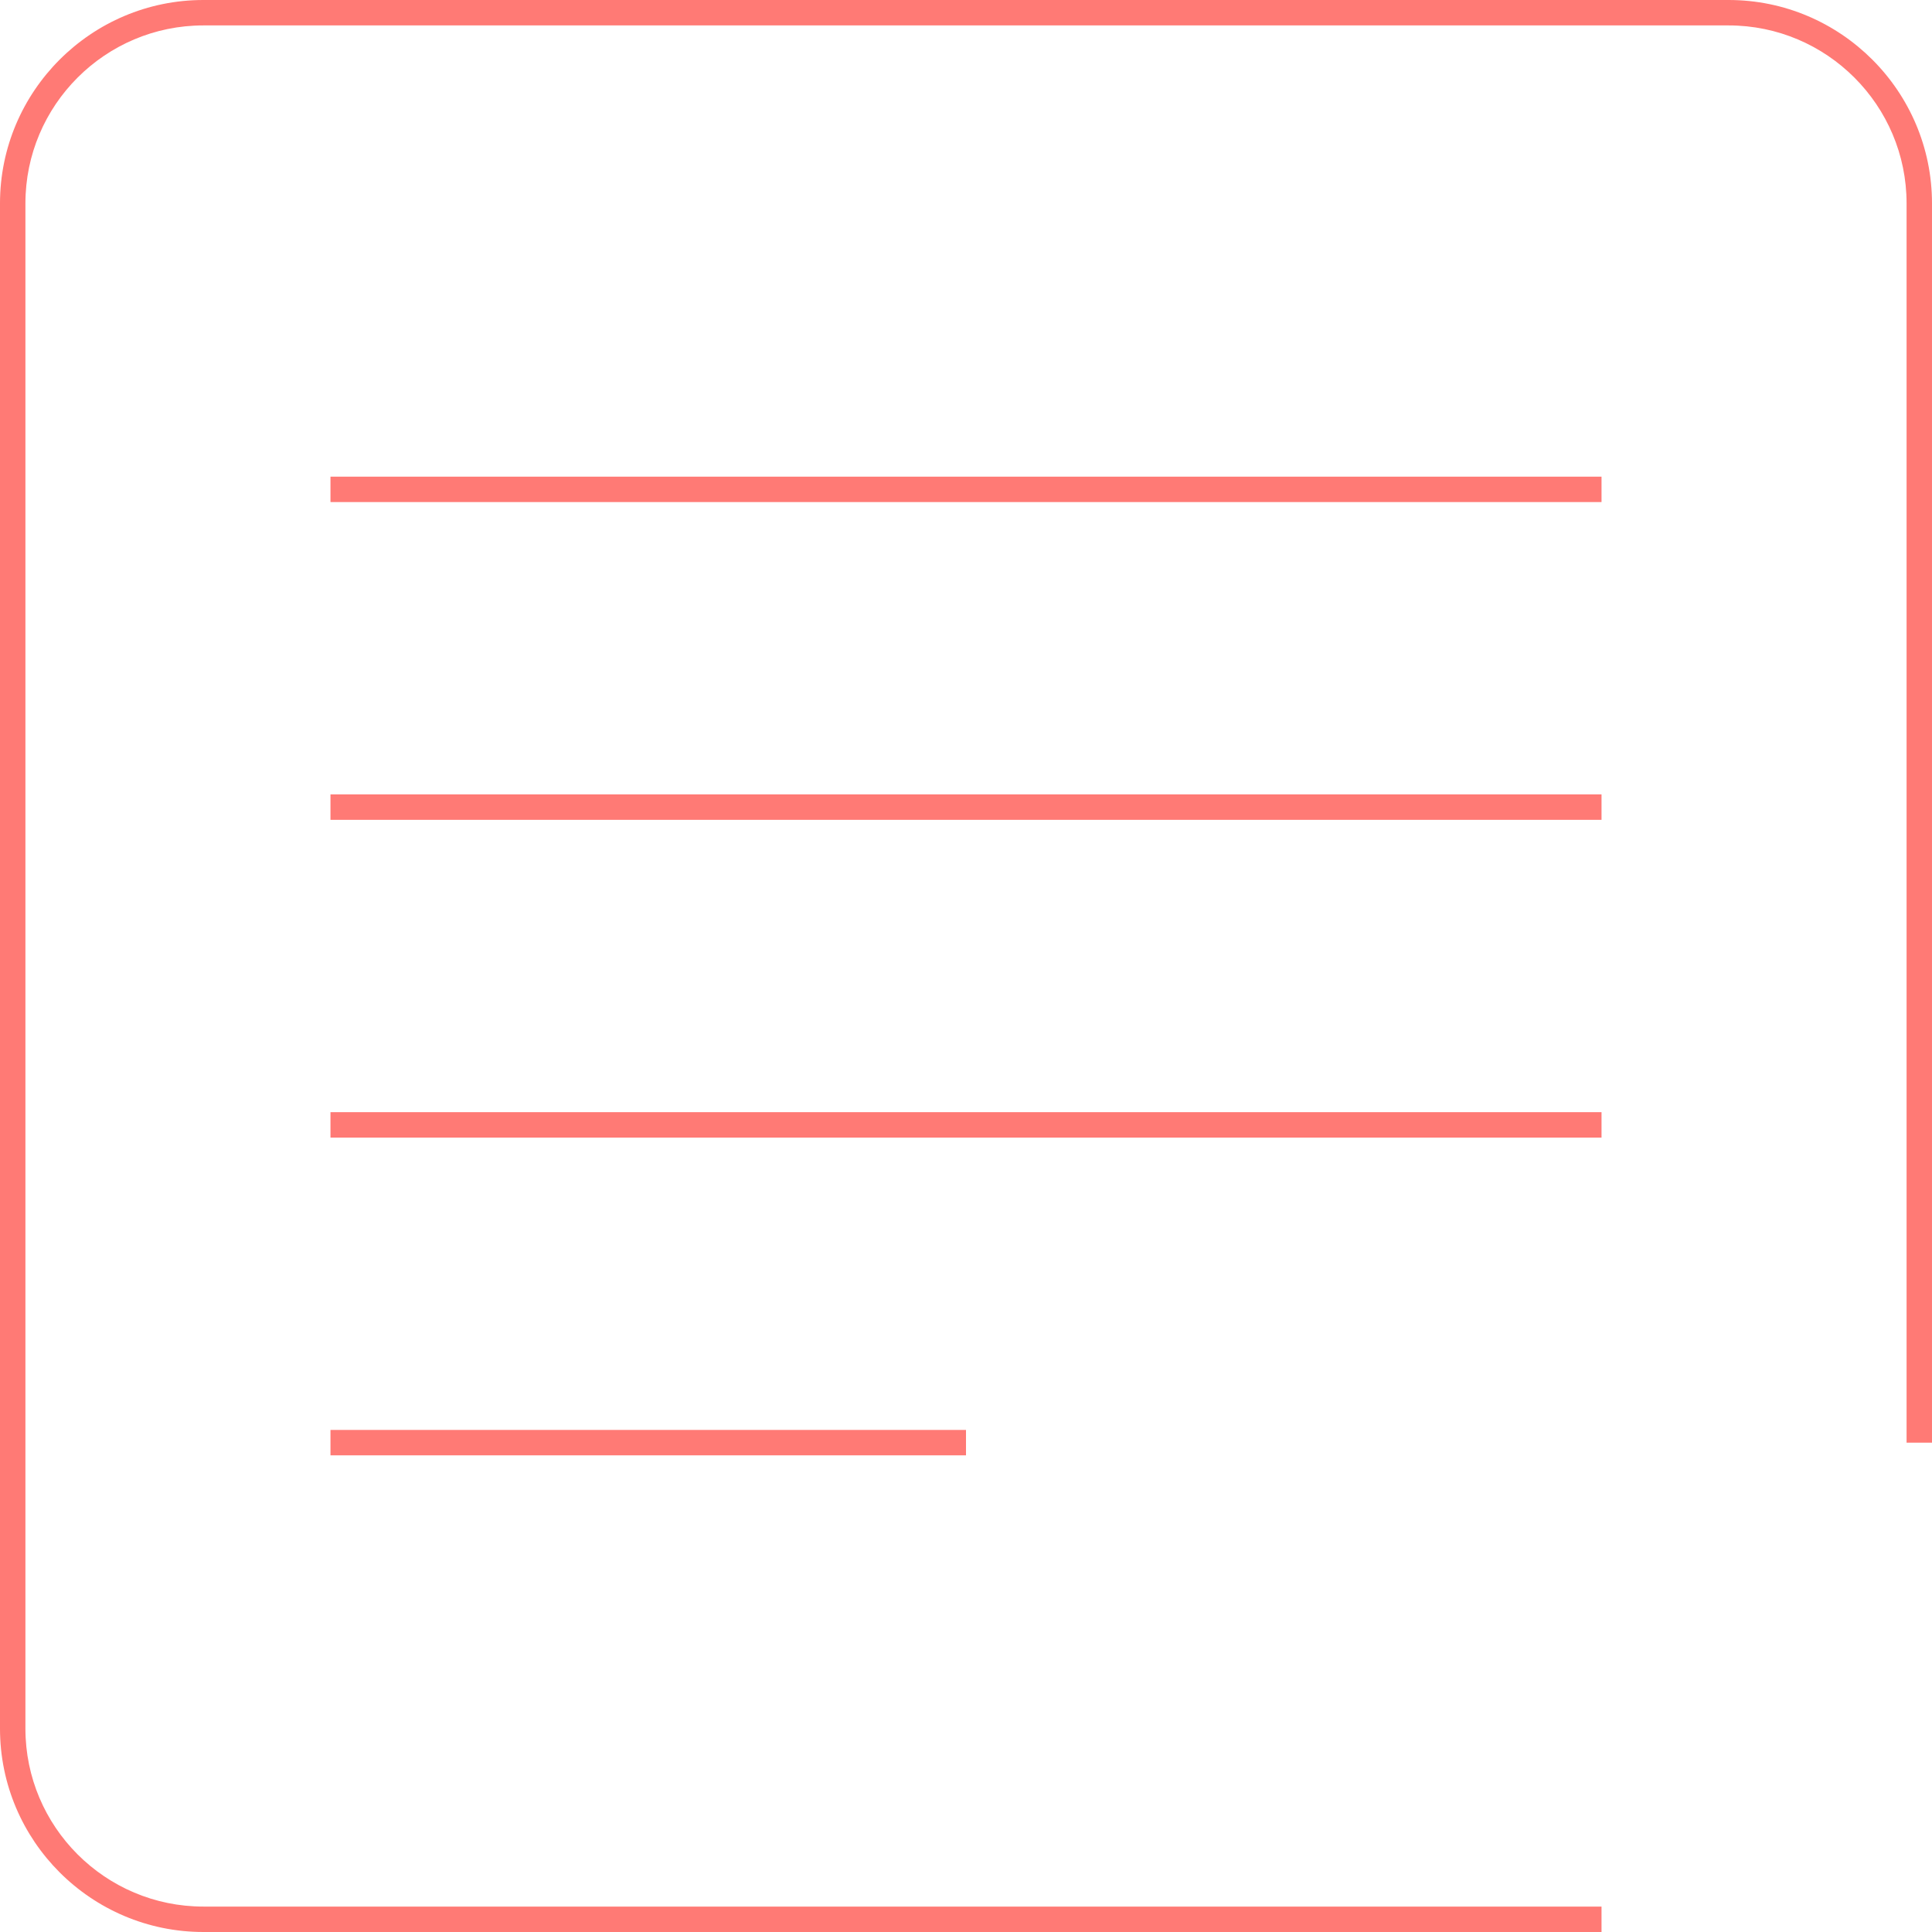 <?xml version="1.0" encoding="UTF-8"?><svg id="Layer_2" xmlns="http://www.w3.org/2000/svg" viewBox="0 0 152 152"><g id="Layer_1-2"><path d="M126,152H16c-8.82,0-16-7.18-16-16V16C0,7.18,7.18,0,16,0h120c8.82,0,16,7.18,16,16v97.5h-2V16c0-7.72-6.28-14-14-14H16c-7.72,0-14,6.28-14,14v120c0,7.72,6.28,14,14,14h110v2ZM126,37.5H26v2h100v-2ZM126,62.5H26v2h100v-2ZM126,87.5H26v2h100v-2ZM76,112.5H26v2h50v-2Z" fill="#ff7a75"/></g></svg>